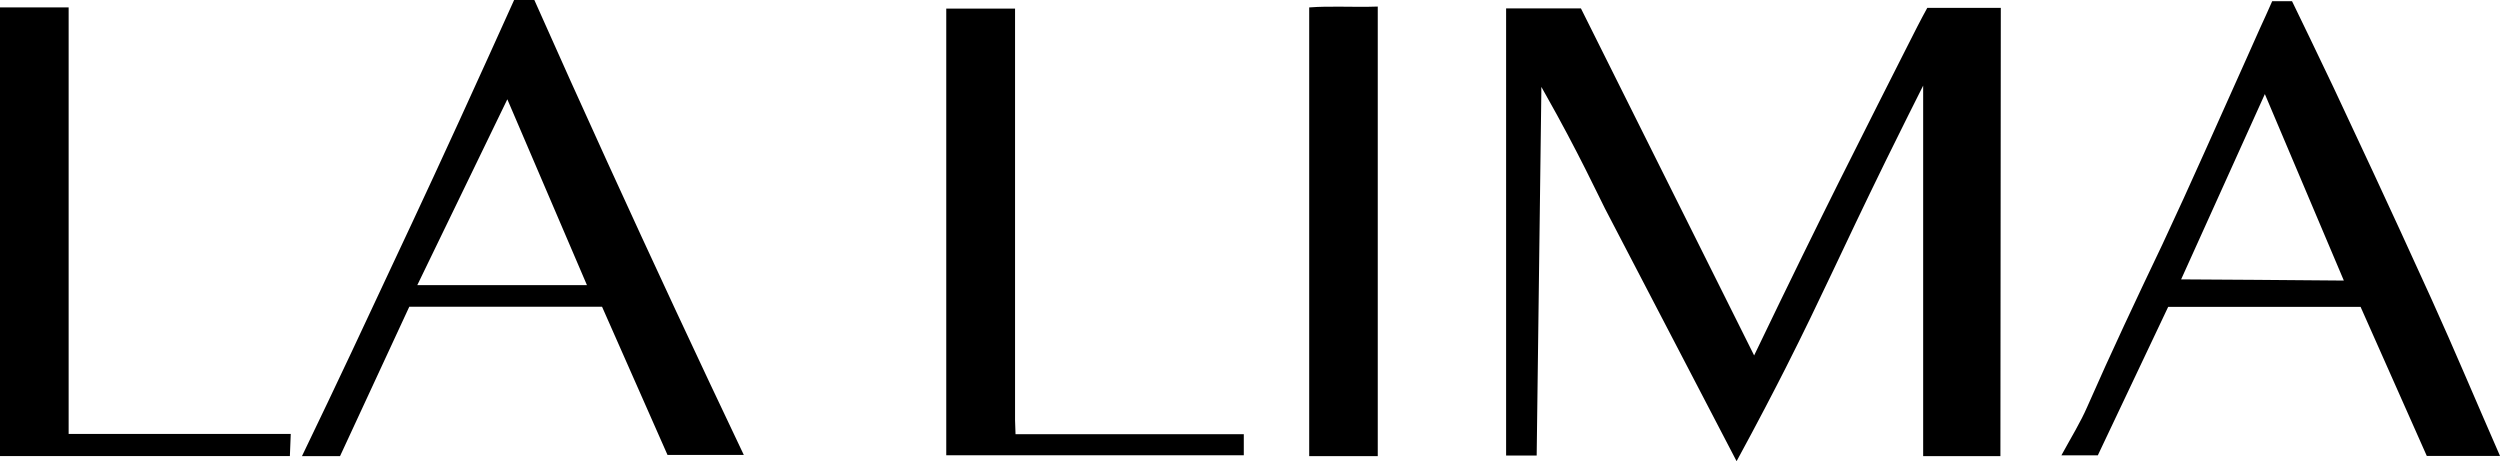 <svg xmlns="http://www.w3.org/2000/svg" viewBox="0 0 316.51 58.39">
  <g id="Camada_2" data-name="Camada 2">
    <g id="Camada_1-2" data-name="Camada 1">
      <path d="M36.7,57.74H0V.94H8.69v54l28.12,0C36.77,55.89,36.74,56.81,36.7,57.74Z"/>
      <path d="M76.91,20.56Q72.2,10.24,67.65,0H65.09q-1.65,3.66-3.31,7.32c-5.12,11.31-9.08,19.79-12,26-3.15,6.75-7,15-11.55,24.43l4.82,0,8.77-18.92H76.22L84.51,57.6h9.66Q85.5,39.39,76.91,20.56ZM52.83,36.1l11.4-23.53L74.31,36.1Z"/>
      <path d="M157.47,57.64H119.8V1.09h8.71V53.2l.06,1.77,28.9,0Z"/>
      <path d="M174.43,57.75h-8.68V.94c2.72-.21,5.62,0,8.68-.11Z"/>
      <path d="M253.26,57.75h-9.78V10.84c-1,2-2.68,5.32-4.69,9.42-5.95,12.15-8,17-12.74,26.37-1.37,2.7-3.48,6.78-6.19,11.76l-16.67-32c-.7-1.35-3.37-7.12-7.56-14.52-.2-.37-.37-.67-.49-.87v.67q-.3,23-.59,46h-3.87V1.06h9.47L222.08,45c4.53-9.44,8.16-16.8,10.72-21.93,3.06-6.13,7.37-14.63,8.32-16.51C242.29,4.23,243.27,2.31,244,1h9.31Z"/>
      <path d="M307.82,37.83C302.37,25.83,298,16.54,295.4,11c-2.1-4.42-3.9-8.13-5.22-10.85l-2.51,0c-.43,1-1.13,2.52-1.57,3.48,0,0-.84,1.9-1.69,3.79-3.54,7.85-7,15.76-10.65,23.54-3.25,6.81-6.47,13.63-9.5,20.53-.87,2-2,3.81-3.28,6.16l4.61,0,8.91-18.8h24.36l8.38,18.87h9.27C313.48,50.8,310.74,44.27,307.82,37.83Zm-22.2-2.4-9.48-.06,10.6-23.46,10,23.61Z"/>
    </g>
  </g>
</svg>
